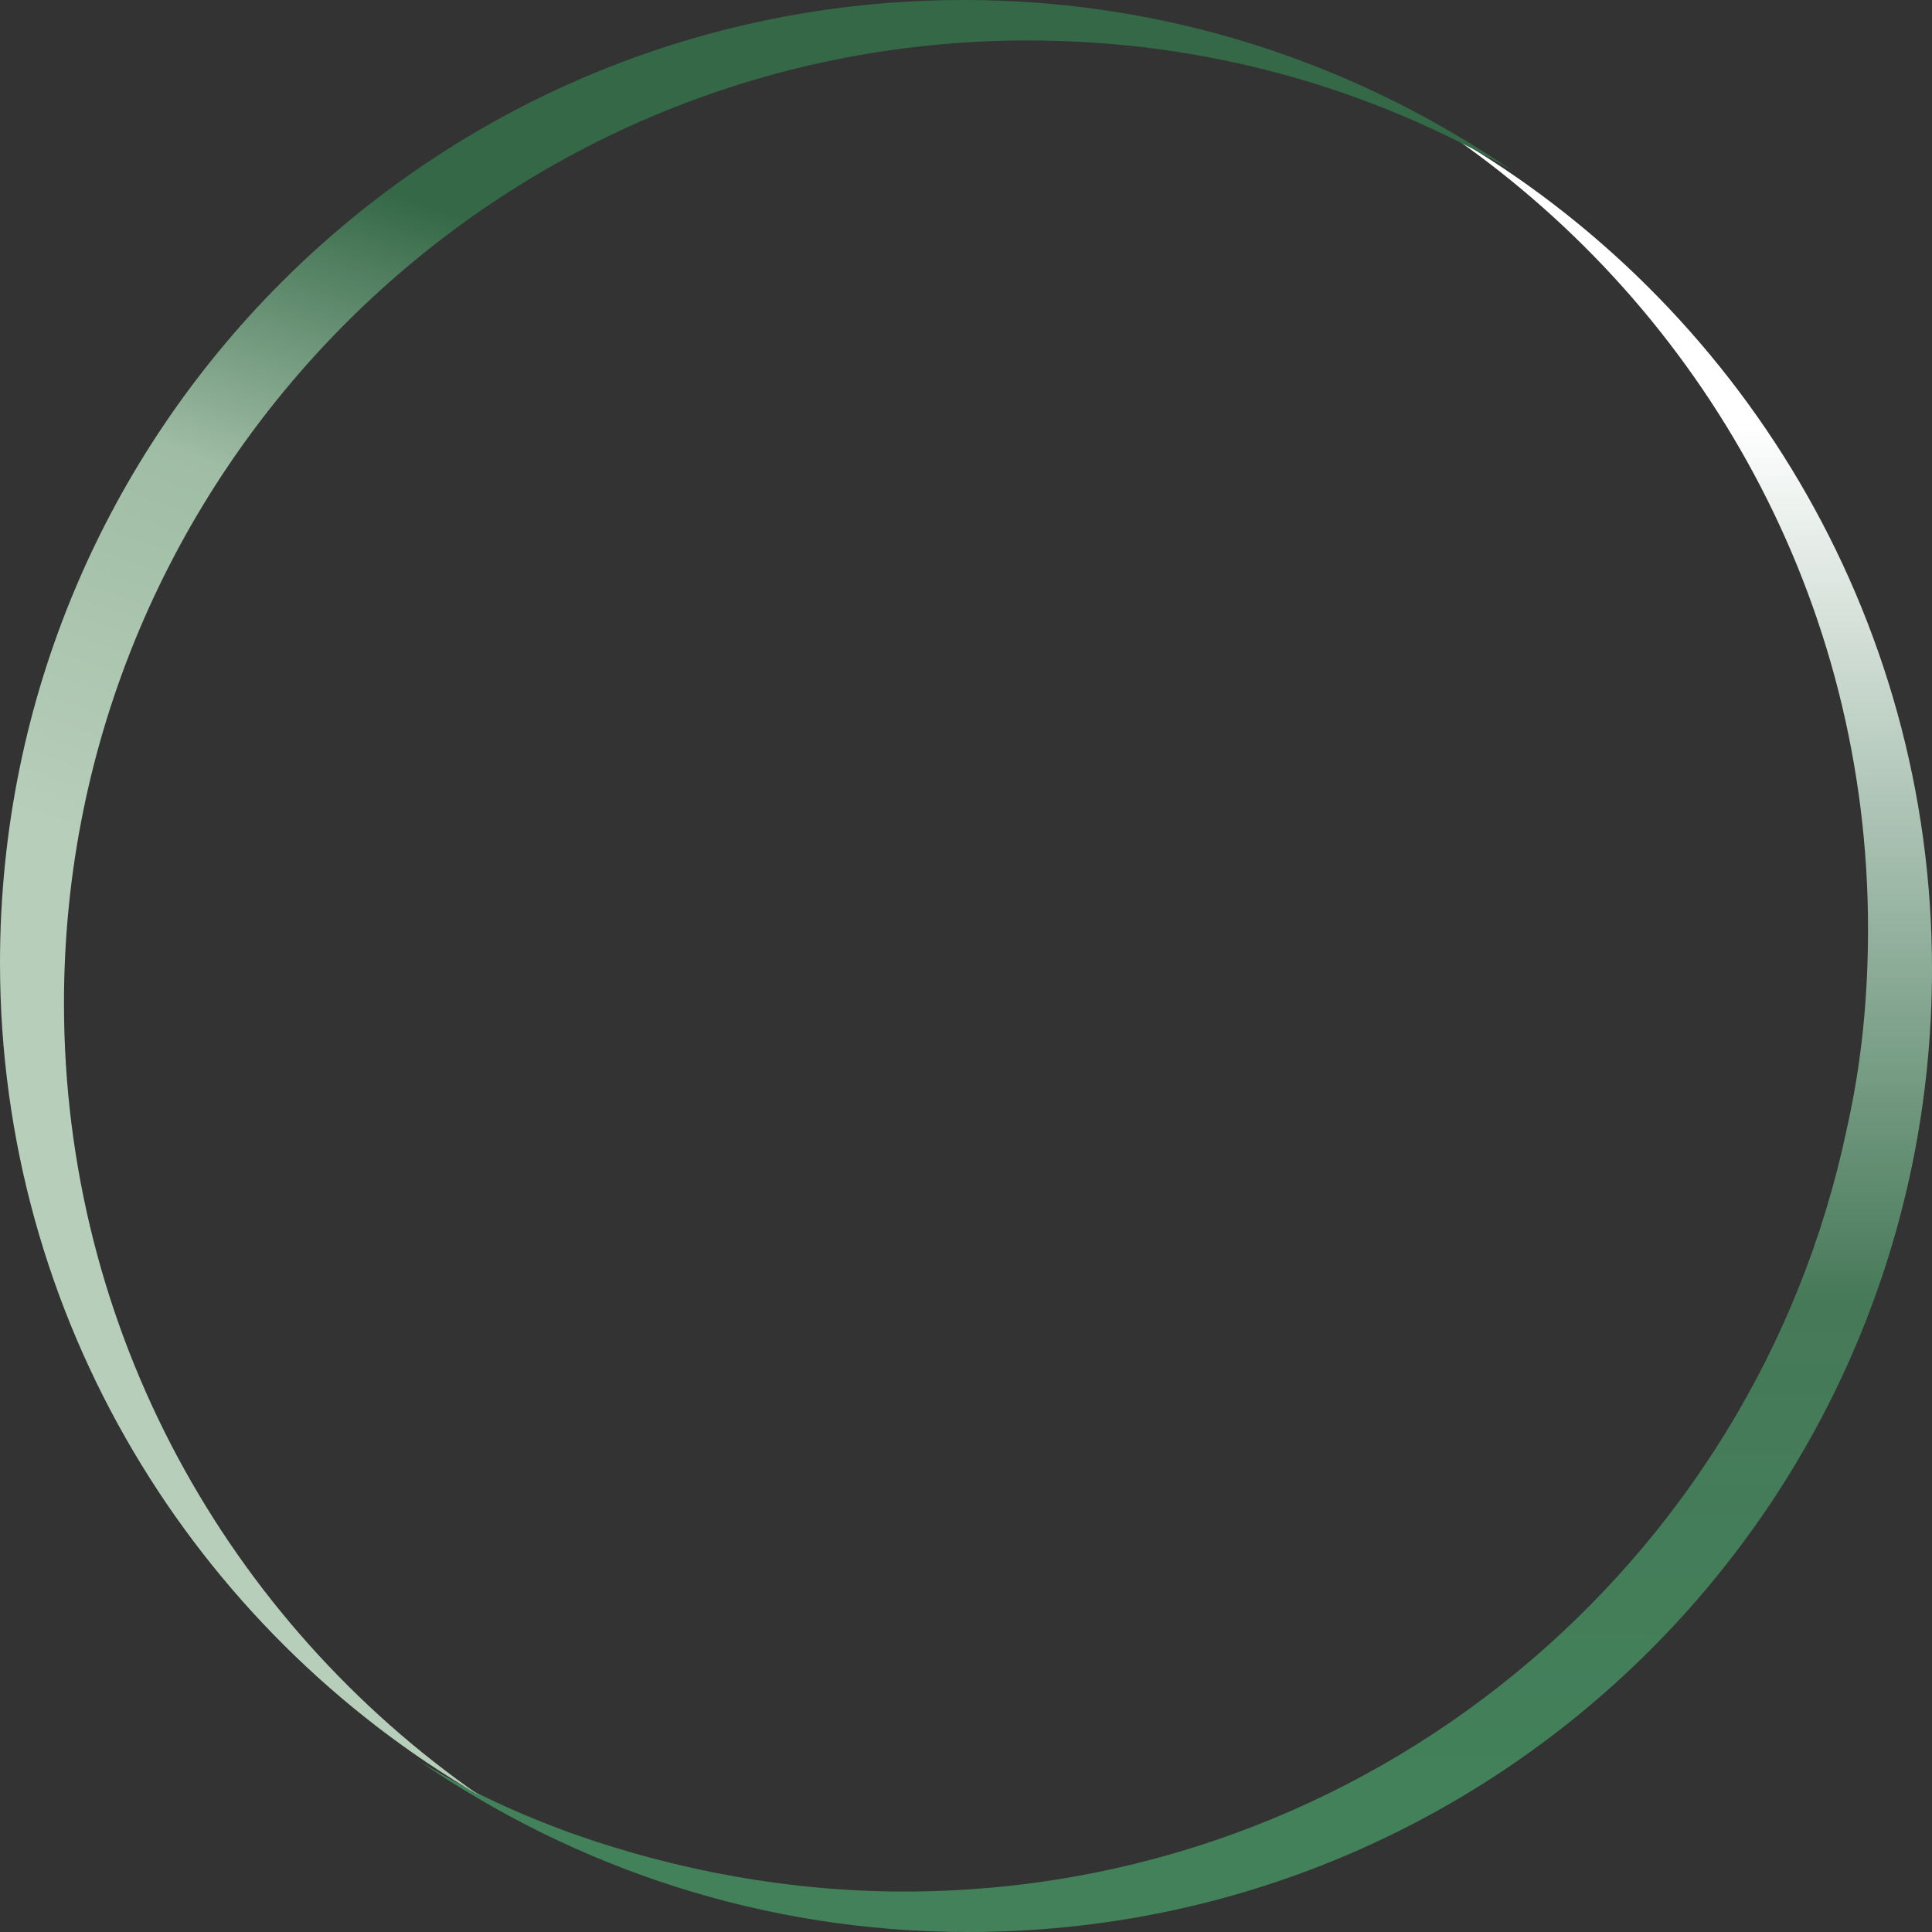 <svg width="18" height="18" viewBox="0 0 18 18" fill="none" xmlns="http://www.w3.org/2000/svg">
<rect x="0" y="0" width="18" height="18" fill="#333333" stroke="none"/>
<g clip-path="url(#clip0_159_3875)">
<path d="M13.53 1.27C15.874 2.897 17.404 5.596 17.404 8.653C17.404 9.288 17.345 9.903 17.206 10.518C16.351 14.587 12.735 17.623 8.424 17.623C7.351 17.623 6.298 17.424 5.345 17.087C4.848 16.909 4.371 16.69 3.914 16.412C5.364 17.405 7.113 18 9.02 18C13.987 18 18 13.991 18 9.03C18 5.716 16.192 2.818 13.53 1.27Z" fill="url(#paint0_linear_159_3875)"/>
<path d="M0.596 9.347C0.596 4.406 4.609 0.377 9.576 0.377C11.225 0.377 12.755 0.814 14.086 1.588C12.636 0.595 10.887 0 8.98 0C4.013 0 0 4.009 0 8.97C0 12.284 1.808 15.182 4.47 16.73C2.126 15.102 0.596 12.403 0.596 9.347Z" fill="url(#paint1_linear_159_3875)"/>
</g>
<defs>
<linearGradient id="paint0_linear_159_3875" x1="10.947" y1="20.024" x2="10.987" y2="3.91" gradientUnits="userSpaceOnUse">
<stop offset="0.21" stop-color="#42815A"/>
<stop offset="0.49" stop-color="#467958"/>
<stop offset="1" stop-color="white"/>
</linearGradient>
<linearGradient id="paint1_linear_159_3875" x1="4.947" y1="10.399" x2="7.683" y2="2.697" gradientUnits="userSpaceOnUse">
<stop offset="0.13" stop-color="#B7CEBA"/>
<stop offset="0.58" stop-color="#9FBCA4"/>
<stop offset="0.94" stop-color="#346847"/>
</linearGradient>
<clipPath id="clip0_159_3875">
<rect width="18" height="18" fill="white"/>
</clipPath>
</defs>
</svg>
